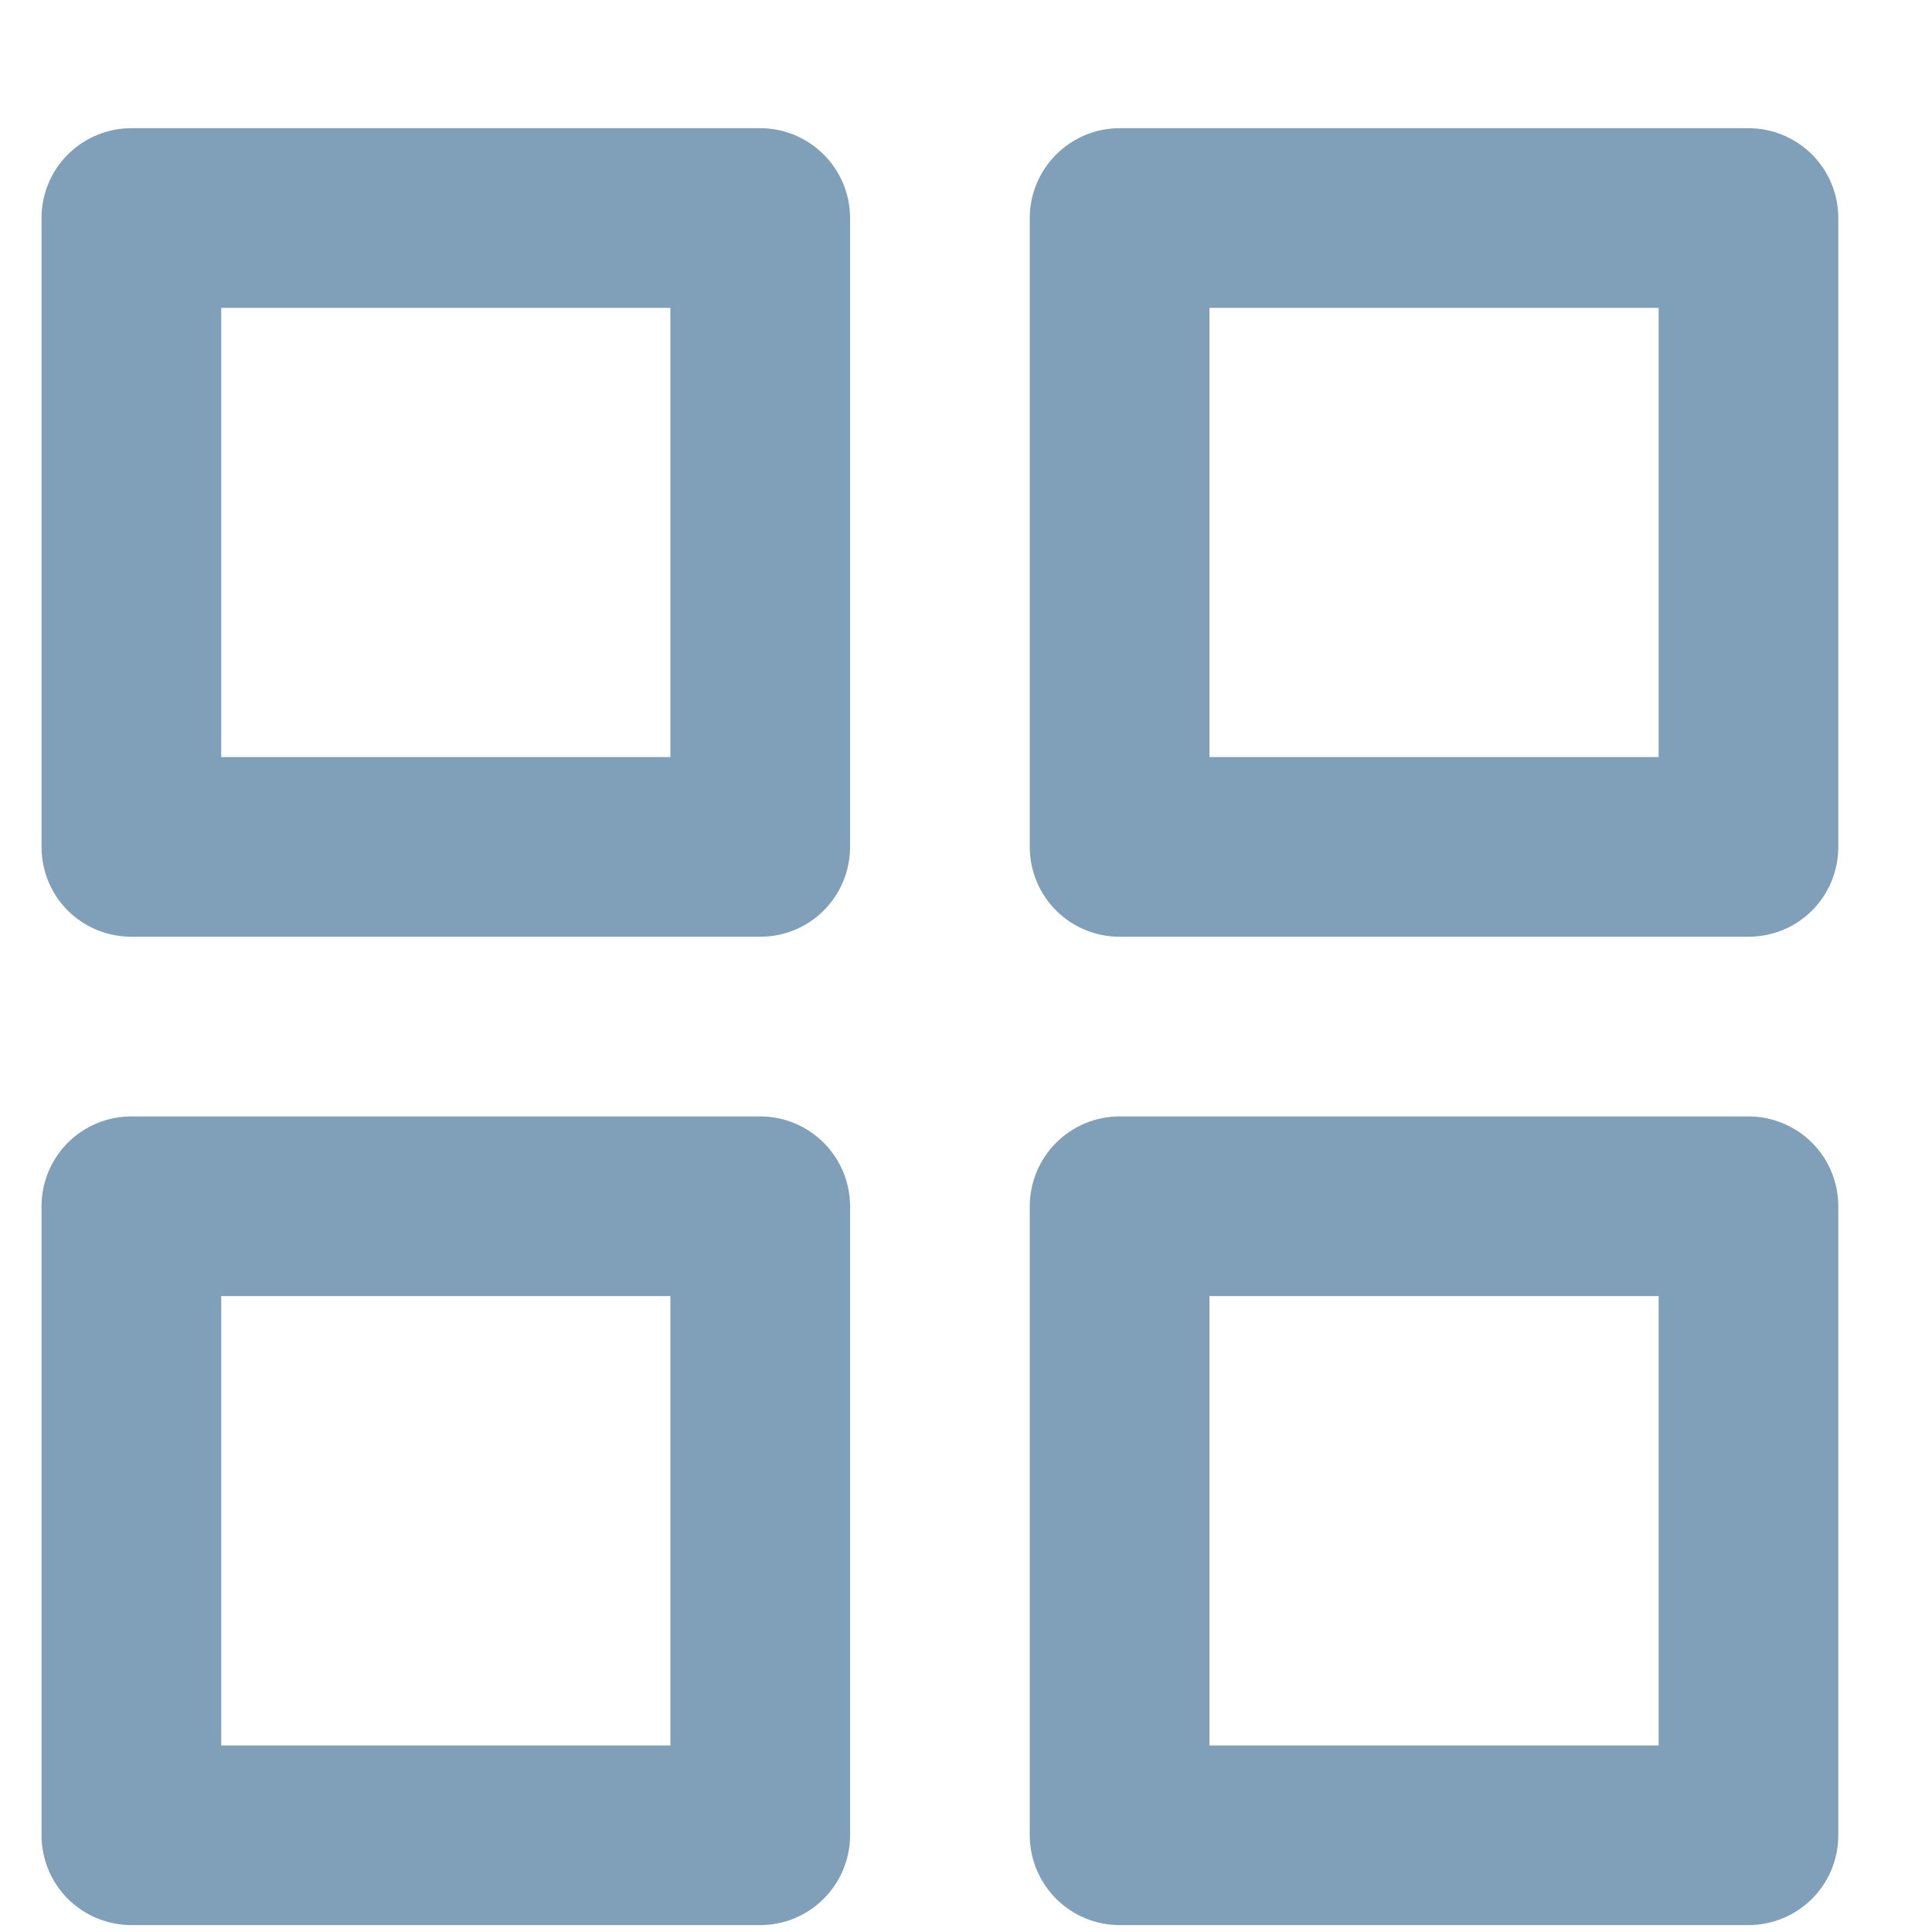<svg width="14" height="14" viewBox="0 0 14 14" fill="none" xmlns="http://www.w3.org/2000/svg">
<path d="M8.113 13.95C7.94 13.95 7.775 13.881 7.653 13.759C7.531 13.637 7.462 13.471 7.462 13.299V8.741C7.462 8.569 7.531 8.403 7.653 8.281C7.775 8.159 7.94 8.09 8.113 8.09H12.67C12.843 8.09 13.009 8.159 13.131 8.281C13.253 8.403 13.321 8.569 13.321 8.741V13.299C13.321 13.471 13.253 13.637 13.131 13.759C13.009 13.881 12.843 13.95 12.67 13.95H8.113ZM8.764 12.648H12.019V9.392H8.764V12.648ZM0.952 13.95C0.779 13.95 0.613 13.881 0.491 13.759C0.369 13.637 0.301 13.471 0.301 13.299V8.741C0.301 8.569 0.369 8.403 0.491 8.281C0.613 8.159 0.779 8.09 0.952 8.09H5.509C5.682 8.09 5.847 8.159 5.969 8.281C6.091 8.403 6.16 8.569 6.16 8.741V13.299C6.16 13.471 6.091 13.637 5.969 13.759C5.847 13.881 5.682 13.95 5.509 13.95H0.952ZM1.603 12.648H4.858V9.392H1.603V12.648ZM8.113 6.788C7.94 6.788 7.775 6.72 7.653 6.598C7.531 6.476 7.462 6.31 7.462 6.137V1.58C7.462 1.407 7.531 1.242 7.653 1.12C7.775 0.998 7.94 0.929 8.113 0.929H12.67C12.843 0.929 13.009 0.998 13.131 1.12C13.253 1.242 13.321 1.407 13.321 1.58V6.137C13.321 6.31 13.253 6.476 13.131 6.598C13.009 6.72 12.843 6.788 12.67 6.788H8.113ZM8.764 5.486H12.019V2.231H8.764V5.486ZM0.952 6.788C0.779 6.788 0.613 6.72 0.491 6.598C0.369 6.476 0.301 6.31 0.301 6.137V1.58C0.301 1.407 0.369 1.242 0.491 1.12C0.613 0.998 0.779 0.929 0.952 0.929H5.509C5.682 0.929 5.847 0.998 5.969 1.12C6.091 1.242 6.16 1.407 6.16 1.58V6.137C6.16 6.31 6.091 6.476 5.969 6.598C5.847 6.72 5.682 6.788 5.509 6.788H0.952ZM1.603 5.486H4.858V2.231H1.603V5.486Z" fill="#809FB8"/>
</svg>